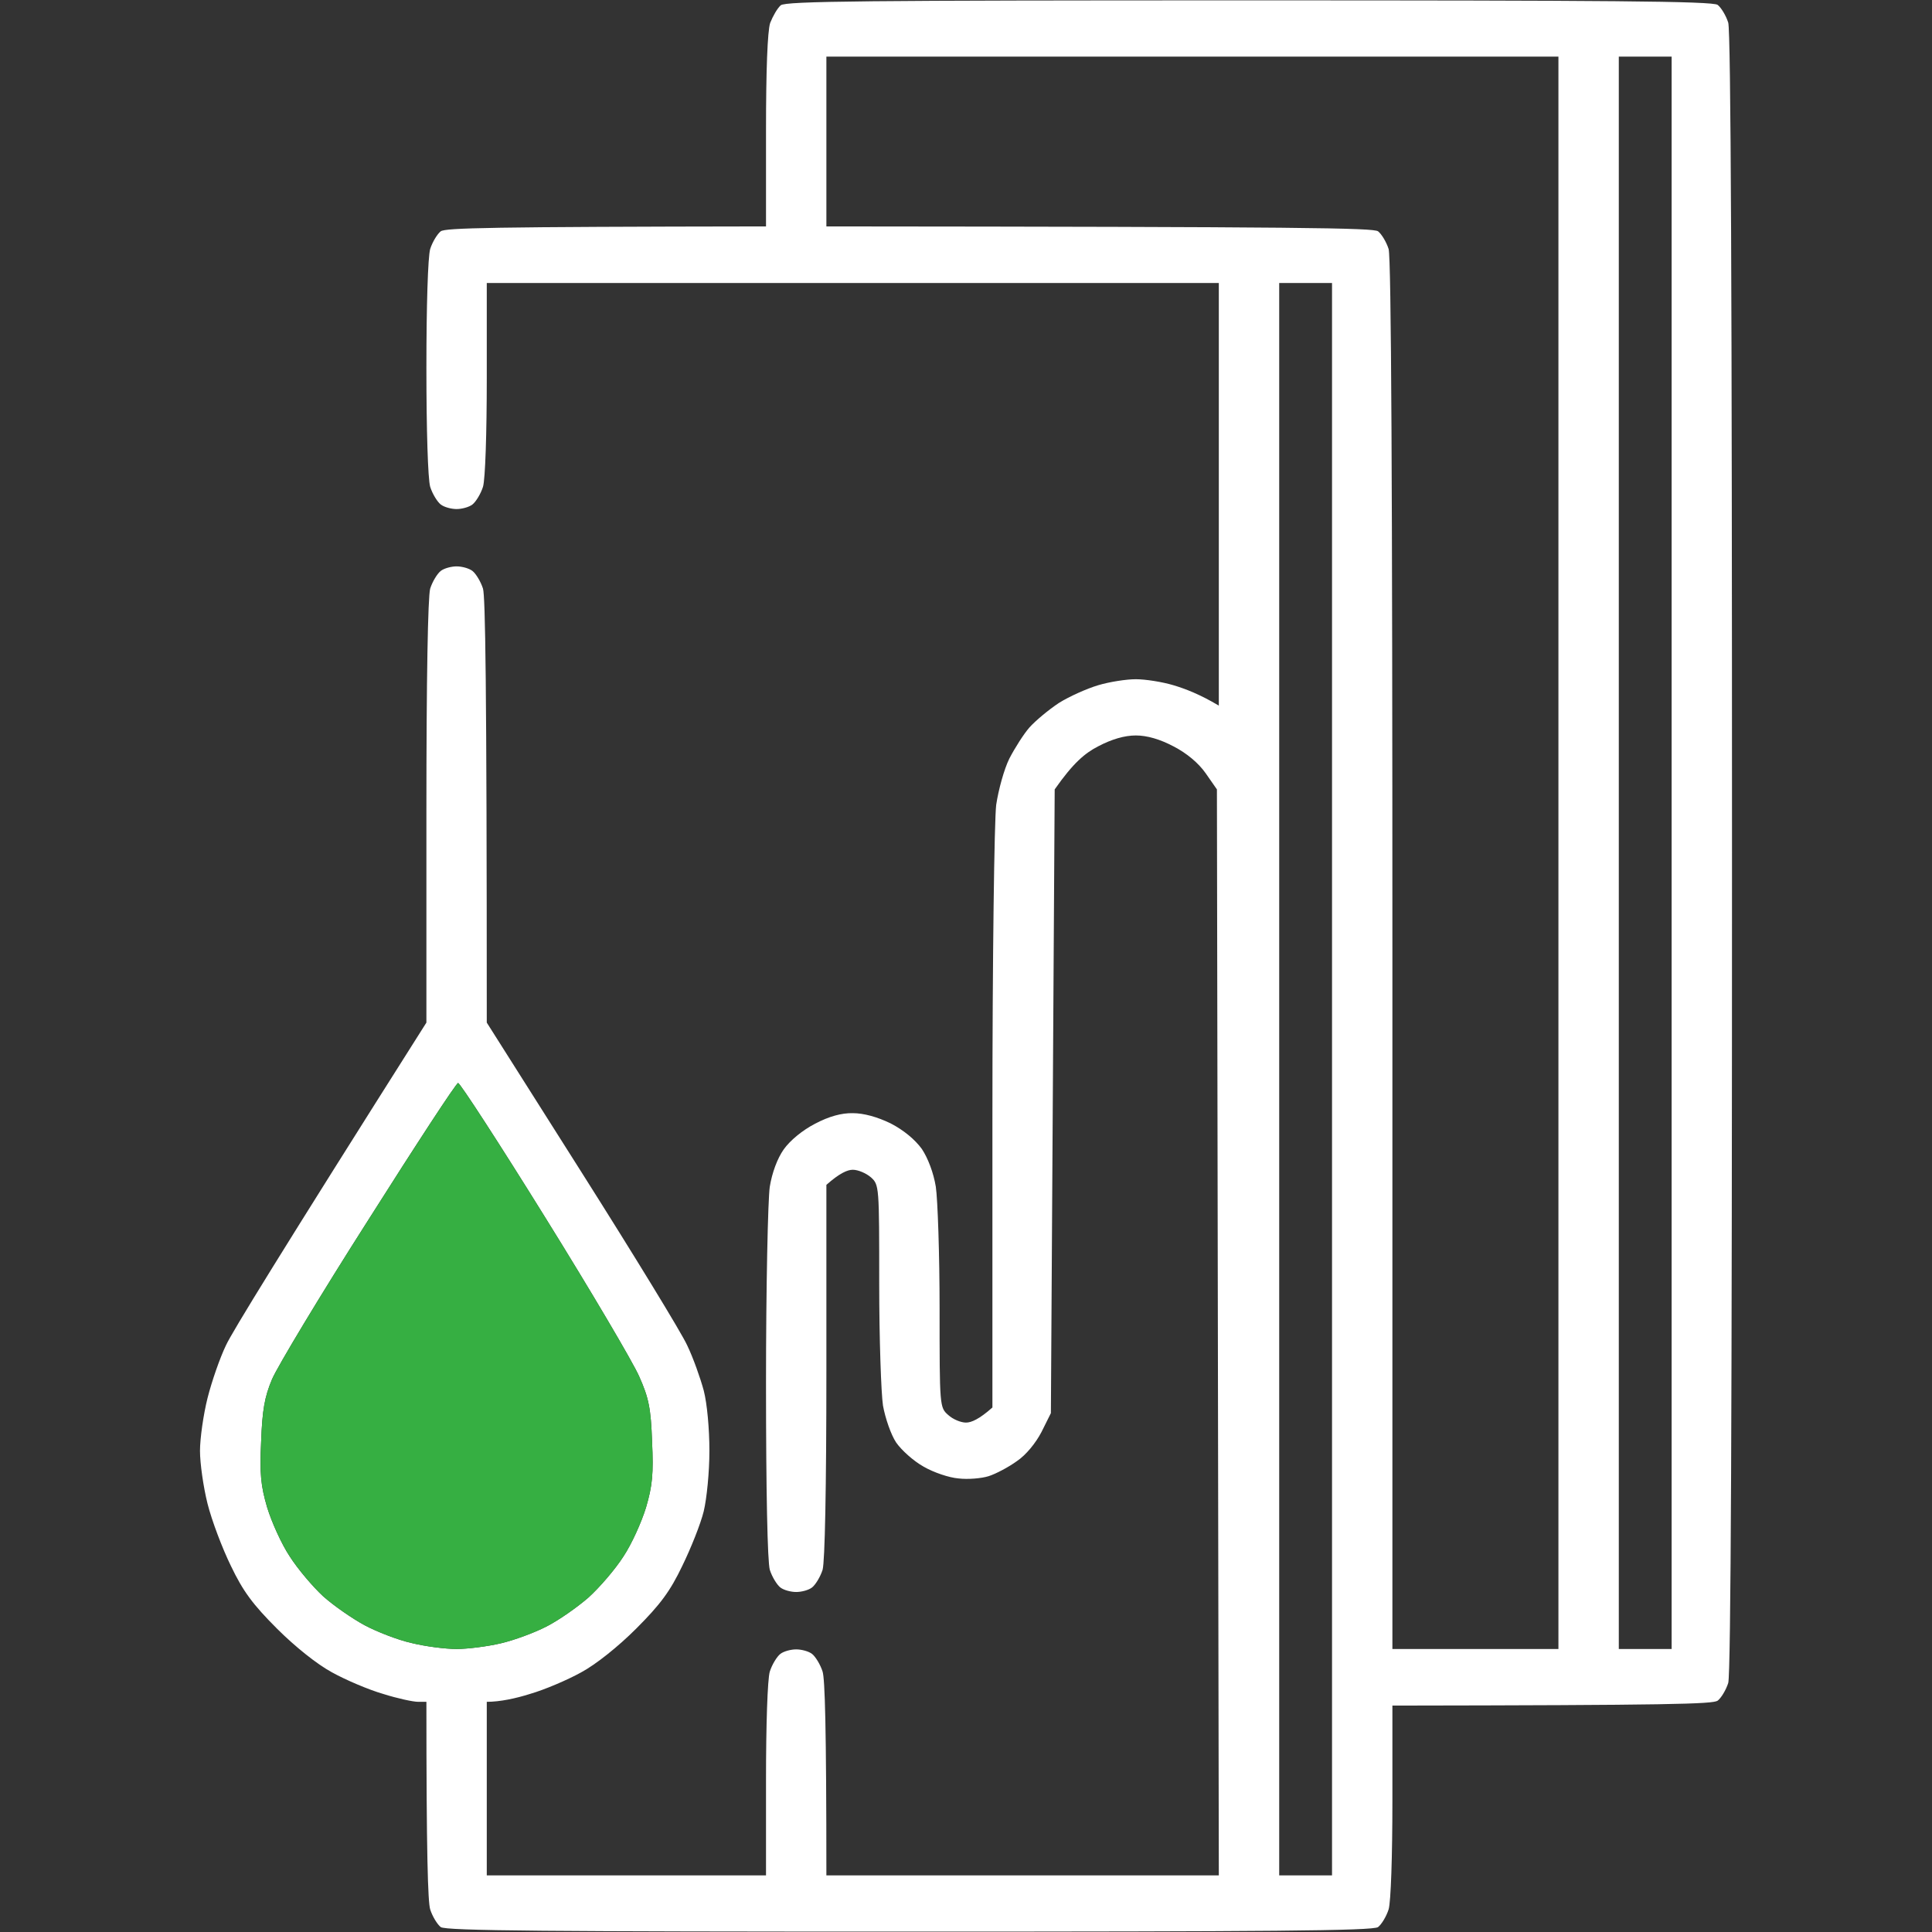 <svg width="64" height="64" viewBox="0 0 64 64" fill="none" xmlns="http://www.w3.org/2000/svg">
<rect x="0" y="0" width="64" height="64" fill="#333333" stroke="none"/>
<path fill-rule="evenodd" clip-rule="evenodd" d="M41.375 0.012C53.212 0.012 56.737 0.037 56.9 0.162C57.013 0.25 57.175 0.512 57.25 0.75C57.337 1.05 57.375 9.812 57.375 28.25C57.375 46.688 57.337 55.45 57.25 55.75C57.175 55.987 57.013 56.25 56.9 56.337C56.737 56.45 55.35 56.487 46.125 56.5V59.663C46.125 61.487 46.075 63 46 63.25C45.925 63.487 45.763 63.75 45.65 63.837C45.487 63.962 41.962 63.987 30.125 63.987C18.288 63.987 14.762 63.962 14.6 63.837C14.488 63.75 14.325 63.487 14.25 63.25C14.175 63 14.125 61.462 14.125 56.375H13.85C13.688 56.375 13.162 56.263 12.688 56.112C12.213 55.975 11.45 55.65 11 55.4C10.512 55.138 9.775 54.55 9.175 53.95C8.375 53.15 8.05 52.712 7.65 51.875C7.362 51.288 7.013 50.362 6.875 49.812C6.737 49.263 6.625 48.475 6.625 48.062C6.625 47.65 6.737 46.862 6.875 46.312C7.013 45.763 7.287 44.975 7.487 44.562C7.675 44.15 9.25 41.575 14.125 33.875V26.9C14.125 22.425 14.175 19.775 14.25 19.5C14.325 19.262 14.488 19 14.6 18.913C14.713 18.825 14.95 18.762 15.125 18.762C15.3 18.762 15.537 18.825 15.65 18.913C15.762 19 15.925 19.262 16 19.5C16.075 19.775 16.125 22.425 16.125 33.875L19.275 38.85C21 41.575 22.575 44.15 22.762 44.562C22.962 44.975 23.2 45.65 23.312 46.062C23.425 46.5 23.5 47.337 23.5 48.062C23.5 48.763 23.413 49.638 23.312 50.062C23.212 50.475 22.887 51.288 22.6 51.875C22.2 52.712 21.875 53.15 21.075 53.95C20.475 54.55 19.738 55.138 19.25 55.4C18.8 55.65 18.038 55.975 17.562 56.112C17.087 56.263 16.562 56.375 16.125 56.375V62.125H25.375V58.962C25.375 57.138 25.425 55.625 25.5 55.375C25.575 55.138 25.738 54.875 25.85 54.788C25.962 54.7 26.2 54.638 26.375 54.638C26.55 54.638 26.788 54.7 26.9 54.788C27.012 54.875 27.175 55.138 27.25 55.375C27.325 55.625 27.375 57.138 27.375 62.125H40.375L40.312 26.15L39.938 25.613C39.7 25.275 39.312 24.95 38.875 24.725C38.425 24.488 38 24.363 37.625 24.363C37.25 24.363 36.825 24.488 36.375 24.725C35.938 24.95 35.55 25.275 34.938 26.15L34.812 46.812L34.5 47.438C34.312 47.8 33.987 48.2 33.688 48.4C33.413 48.6 32.987 48.825 32.75 48.9C32.513 48.975 32.062 49.013 31.75 48.975C31.438 48.95 30.925 48.775 30.6 48.587C30.262 48.4 29.863 48.038 29.688 47.788C29.512 47.525 29.325 46.975 29.25 46.562C29.188 46.15 29.125 44.337 29.125 42.538C29.125 39.288 29.125 39.25 28.85 39C28.688 38.862 28.425 38.75 28.25 38.75C28.075 38.75 27.812 38.862 27.375 39.25V45.413C27.375 49.325 27.325 51.725 27.25 52C27.175 52.237 27.012 52.5 26.9 52.587C26.788 52.675 26.55 52.737 26.375 52.737C26.2 52.737 25.962 52.675 25.85 52.587C25.738 52.5 25.575 52.237 25.5 52C25.425 51.725 25.375 49.45 25.375 45.812C25.375 42.65 25.438 39.725 25.5 39.312C25.575 38.85 25.75 38.375 25.962 38.075C26.175 37.775 26.587 37.438 27 37.225C27.458 36.983 27.875 36.867 28.25 36.875C28.613 36.875 29.062 37 29.5 37.212C29.938 37.438 30.312 37.75 30.538 38.062C30.738 38.362 30.925 38.85 31 39.312C31.062 39.725 31.125 41.538 31.125 43.35C31.125 46.587 31.125 46.625 31.413 46.875C31.562 47.013 31.825 47.125 32 47.125C32.175 47.125 32.438 47.013 32.875 46.625V37.1C32.875 31.675 32.938 27.175 33 26.663C33.075 26.163 33.263 25.475 33.438 25.125C33.612 24.788 33.913 24.312 34.1 24.1C34.3 23.875 34.737 23.512 35.075 23.288C35.413 23.075 36 22.812 36.375 22.7C36.75 22.587 37.312 22.5 37.625 22.5C37.938 22.5 38.5 22.587 38.875 22.7C39.25 22.812 39.75 23 40.375 23.375V9.375H16.125V12.537C16.125 14.363 16.075 15.875 16 16.125C15.925 16.363 15.762 16.625 15.65 16.712C15.537 16.8 15.3 16.863 15.125 16.863C14.95 16.863 14.713 16.8 14.6 16.712C14.488 16.625 14.325 16.363 14.25 16.125C14.175 15.863 14.125 14.25 14.125 12.188C14.125 10.125 14.175 8.512 14.25 8.25C14.325 8.012 14.488 7.75 14.6 7.662C14.762 7.55 16.15 7.513 25.375 7.5V4.35C25.375 2.3 25.425 1.038 25.512 0.762C25.6 0.537 25.75 0.275 25.863 0.175C26.025 0.037 28.675 0.012 41.375 0.012ZM27.375 7.5C43.3 7.513 45.487 7.55 45.65 7.662C45.763 7.75 45.925 8.012 46 8.25C46.087 8.55 46.125 16.062 46.125 31.663V54.625H51.625V1.875H27.375V7.5ZM53.625 54.625H55.375V1.875H53.625V54.625ZM42.375 62.125H44.125V9.375H42.375V62.125ZM9.012 45.688C8.762 46.275 8.688 46.725 8.65 47.75C8.6 48.825 8.637 49.212 8.85 49.938C9 50.425 9.325 51.15 9.6 51.562C9.863 51.975 10.363 52.562 10.7 52.875C11.05 53.188 11.662 53.612 12.075 53.837C12.475 54.05 13.175 54.325 13.625 54.425C14.075 54.538 14.75 54.625 15.125 54.625C15.5 54.625 16.163 54.538 16.587 54.438C17.025 54.337 17.7 54.087 18.087 53.888C18.488 53.688 19.113 53.25 19.488 52.925C19.863 52.587 20.387 51.975 20.65 51.562C20.925 51.15 21.25 50.425 21.4 49.938C21.613 49.212 21.65 48.825 21.6 47.75C21.562 46.65 21.488 46.3 21.175 45.6C20.975 45.138 19.575 42.763 18.05 40.312C16.538 37.875 15.238 35.875 15.175 35.875C15.113 35.875 13.775 37.925 12.2 40.413C10.613 42.9 9.188 45.275 9.012 45.688Z" fill="white"/>
<path d="M8.651 47.75C8.688 46.725 8.763 46.275 9.013 45.688C9.188 45.275 10.613 42.9 12.201 40.413C13.776 37.925 15.113 35.875 15.176 35.875C15.238 35.875 16.538 37.875 18.051 40.312C19.576 42.763 20.976 45.138 21.176 45.6C21.488 46.3 21.563 46.65 21.601 47.75C21.651 48.825 21.613 49.212 21.401 49.938C21.251 50.425 20.926 51.15 20.651 51.562C20.388 51.975 19.863 52.587 19.488 52.925C19.113 53.25 18.488 53.688 18.088 53.888C17.701 54.087 17.026 54.337 16.588 54.438C16.163 54.538 15.501 54.625 15.126 54.625C14.751 54.625 14.076 54.538 13.626 54.425C13.176 54.325 12.476 54.05 12.076 53.837C11.663 53.612 11.051 53.188 10.701 52.875C10.363 52.562 9.863 51.975 9.601 51.562C9.326 51.15 9.001 50.425 8.851 49.938C8.638 49.212 8.601 48.825 8.651 47.75Z" fill="#36AF42"/>
</svg>
